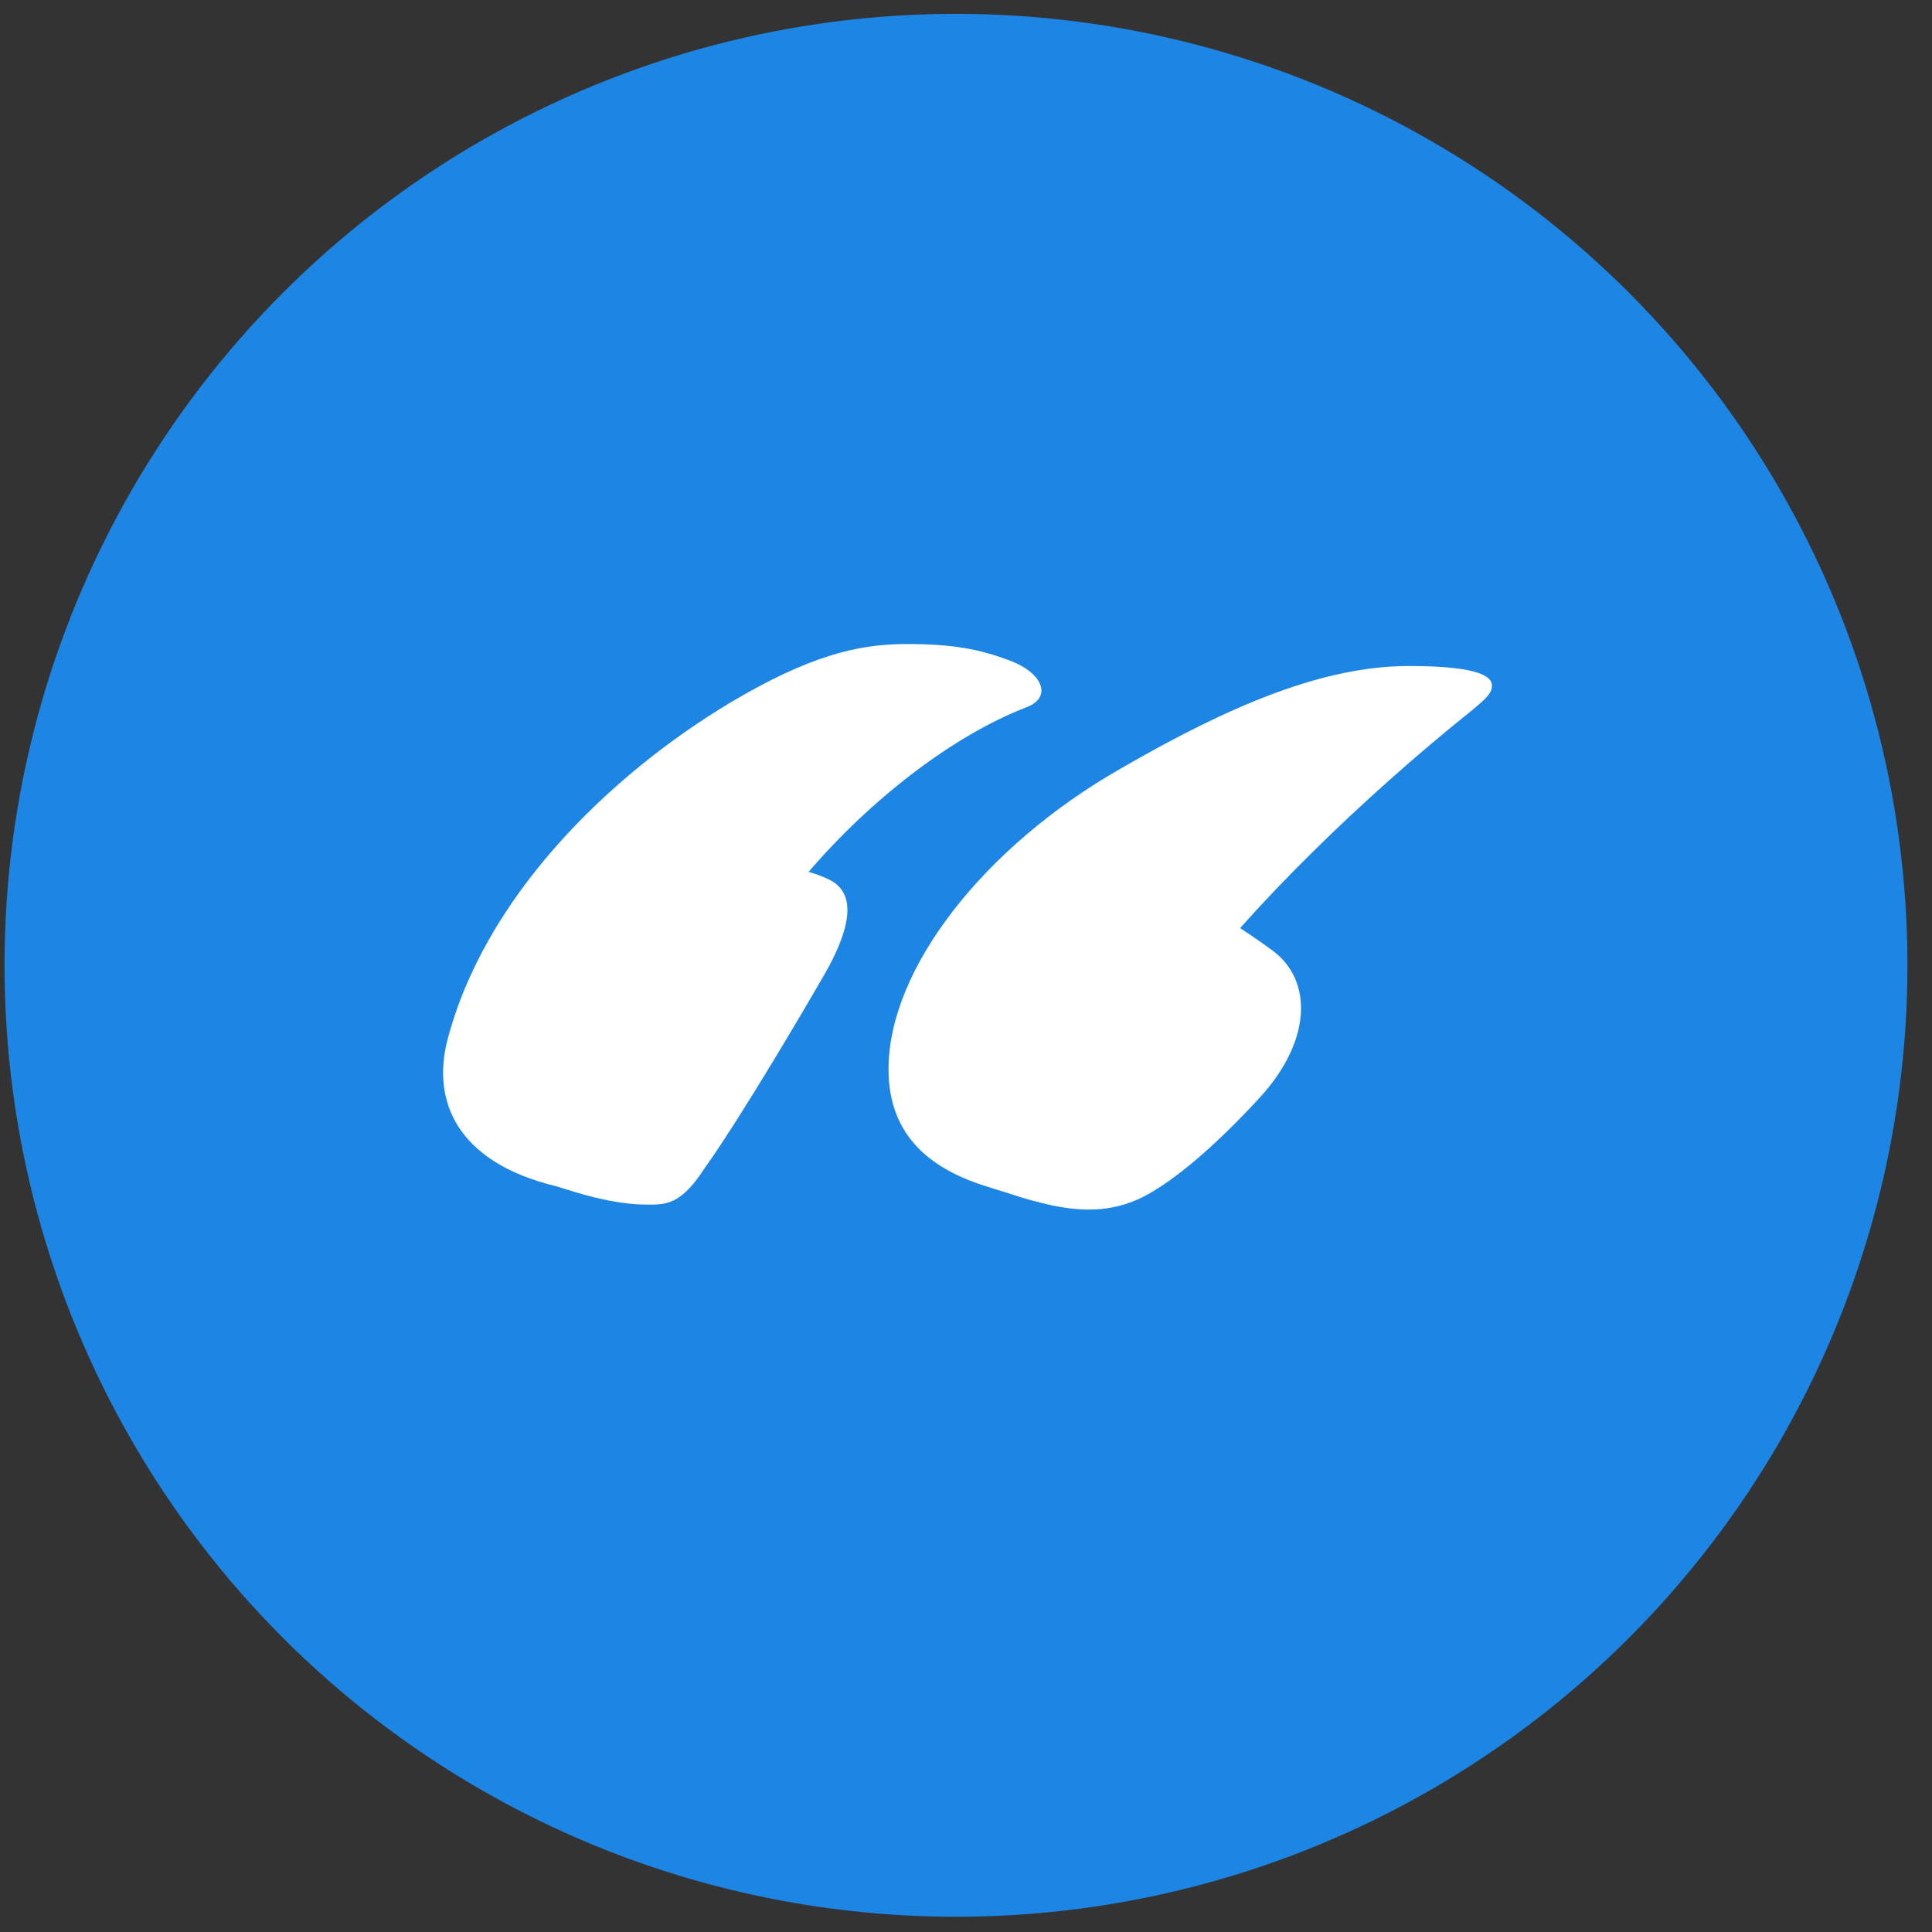 <svg width="70" height="70" viewBox="0 0 70 70" fill="none" xmlns="http://www.w3.org/2000/svg">
<rect x="0" y="0" width="70" height="70" fill="#333333" stroke="none"/>
<circle cx="34.637" cy="34.975" r="34.473" fill="#1D85E3"/>
<path d="M32.831 23.334C34.512 23.334 35.486 23.511 36.636 23.953C37.787 24.396 38.141 25.281 37.167 25.635C32.122 27.582 25.13 34.574 24.865 41.301C24.776 43.16 23.98 43.691 23.183 43.602C22.387 43.514 21.148 43.248 19.82 42.894C16.634 42.009 15.66 39.973 16.191 37.761C17.519 32.539 22.032 28.113 26.458 25.458C29.29 23.776 31.06 23.334 32.831 23.334Z" fill="white"/>
<path d="M25.448 31.076C24.12 31.076 22.527 31.165 21.199 32.492C20.226 33.466 19.163 35.059 18.101 37.095C16.774 39.662 17.305 41.874 19.075 42.582C21.819 43.645 22.969 43.645 23.589 43.645C24.209 43.645 24.739 43.556 25.536 42.317C26.864 40.458 29.253 36.387 29.962 35.148C30.935 33.378 30.935 32.316 30.05 31.873C28.988 31.342 26.775 31.076 25.448 31.076Z" fill="white"/>
<path d="M37.377 43.492C38.603 43.822 40.096 44.136 41.651 43.239C42.792 42.581 44.168 41.373 45.654 39.757C47.517 37.716 47.576 35.54 46.117 34.447C43.848 32.785 42.786 32.499 42.214 32.346C41.642 32.192 41.13 32.142 40.087 33.089C38.4 34.476 35.183 37.643 34.221 38.612C32.883 40.005 32.619 40.986 33.327 41.614C34.175 42.369 36.152 43.163 37.377 43.492Z" fill="white"/>
<path d="M32.193 38.734C32.193 35.105 35.645 30.68 40.602 27.848C44.584 25.547 47.948 24.131 51.045 24.131C53.17 24.131 54.055 24.396 54.055 24.839C54.055 25.104 53.878 25.281 53.347 25.724C49.364 28.91 45.292 32.893 42.991 35.991C41.044 38.734 40.336 40.416 40.336 41.301C40.336 42.009 40.69 42.363 40.69 42.983C40.69 43.514 40.248 43.779 39.716 43.779C38.743 43.779 37.061 43.425 35.734 42.983C33.167 42.186 32.193 40.681 32.193 38.734Z" fill="white"/>
</svg>
